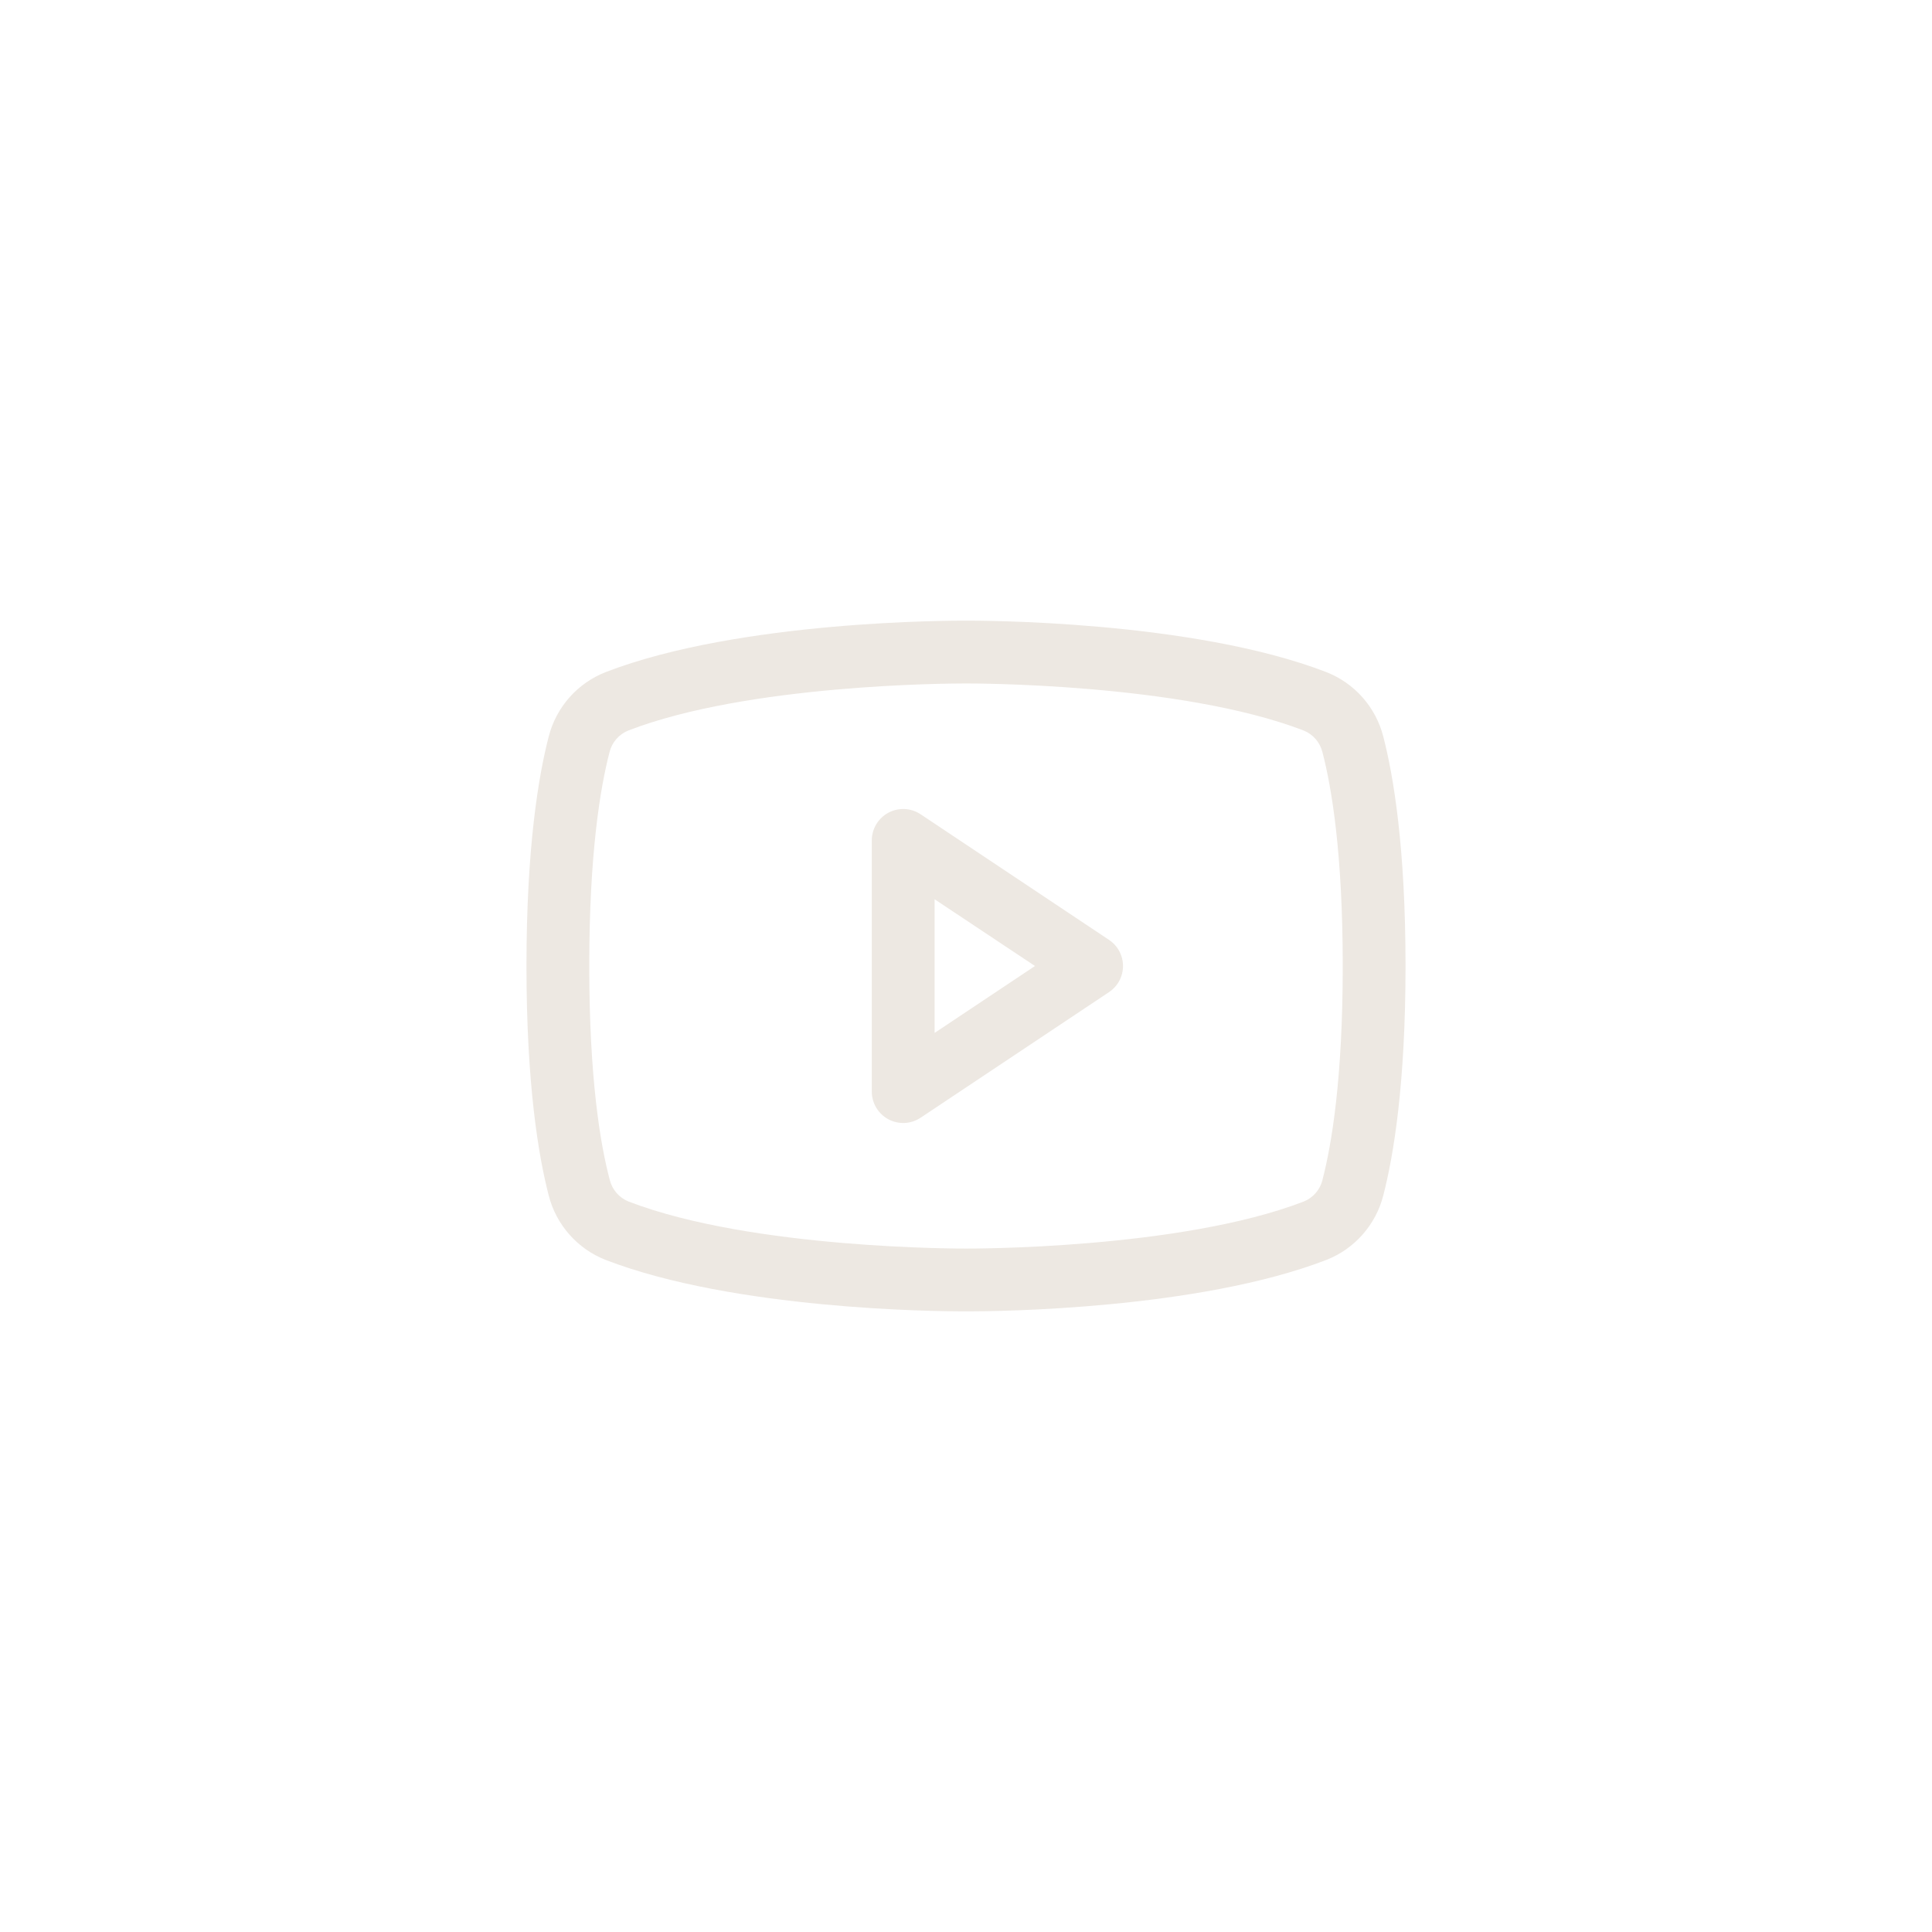<?xml version="1.0" encoding="UTF-8"?> <svg xmlns="http://www.w3.org/2000/svg" width="50" height="50" viewBox="0 0 50 50" fill="none"><path d="M28.701 24.324L23.826 21.074C23.703 20.992 23.561 20.945 23.414 20.938C23.267 20.931 23.121 20.964 22.991 21.033C22.862 21.103 22.753 21.206 22.678 21.332C22.602 21.459 22.562 21.603 22.562 21.75V28.25C22.562 28.397 22.602 28.541 22.678 28.668C22.753 28.794 22.862 28.897 22.991 28.967C23.121 29.036 23.267 29.069 23.414 29.062C23.561 29.055 23.703 29.008 23.826 28.926L28.701 25.676C28.812 25.602 28.904 25.502 28.967 25.384C29.03 25.266 29.063 25.134 29.063 25C29.063 24.866 29.03 24.734 28.967 24.616C28.904 24.498 28.812 24.398 28.701 24.324ZM24.188 26.732V23.273L26.785 25L24.188 26.732ZM35.799 19.061C35.703 18.686 35.52 18.34 35.264 18.05C35.008 17.761 34.687 17.536 34.328 17.395C30.846 16.05 25.305 16.062 25 16.062C24.695 16.062 19.154 16.05 15.672 17.395C15.313 17.536 14.992 17.761 14.736 18.05C14.48 18.34 14.297 18.686 14.201 19.061C13.938 20.074 13.625 21.927 13.625 25C13.625 28.073 13.938 29.926 14.201 30.939C14.296 31.314 14.48 31.66 14.736 31.95C14.992 32.24 15.313 32.465 15.672 32.606C19.008 33.893 24.228 33.938 24.933 33.938H25.067C25.772 33.938 30.995 33.893 34.328 32.606C34.687 32.465 35.008 32.24 35.264 31.95C35.52 31.66 35.704 31.314 35.799 30.939C36.062 29.924 36.375 28.073 36.375 25C36.375 21.927 36.062 20.074 35.799 19.061ZM34.226 30.537C34.195 30.662 34.135 30.777 34.051 30.874C33.967 30.971 33.861 31.047 33.742 31.095C30.527 32.336 25.06 32.313 25.007 32.313H25C24.945 32.313 19.482 32.334 16.266 31.095C16.147 31.047 16.041 30.971 15.956 30.874C15.872 30.777 15.812 30.662 15.781 30.537C15.534 29.61 15.25 27.902 15.25 25C15.25 22.098 15.534 20.39 15.774 19.468C15.804 19.343 15.864 19.226 15.948 19.129C16.033 19.031 16.139 18.955 16.259 18.906C19.358 17.709 24.552 17.688 24.978 17.688H25.005C25.06 17.688 30.528 17.669 33.739 18.906C33.858 18.954 33.965 19.03 34.049 19.127C34.133 19.224 34.193 19.339 34.224 19.464C34.466 20.39 34.75 22.098 34.75 25C34.75 27.902 34.466 29.61 34.226 30.532V30.537Z" fill="#EDE8E2"></path></svg> 